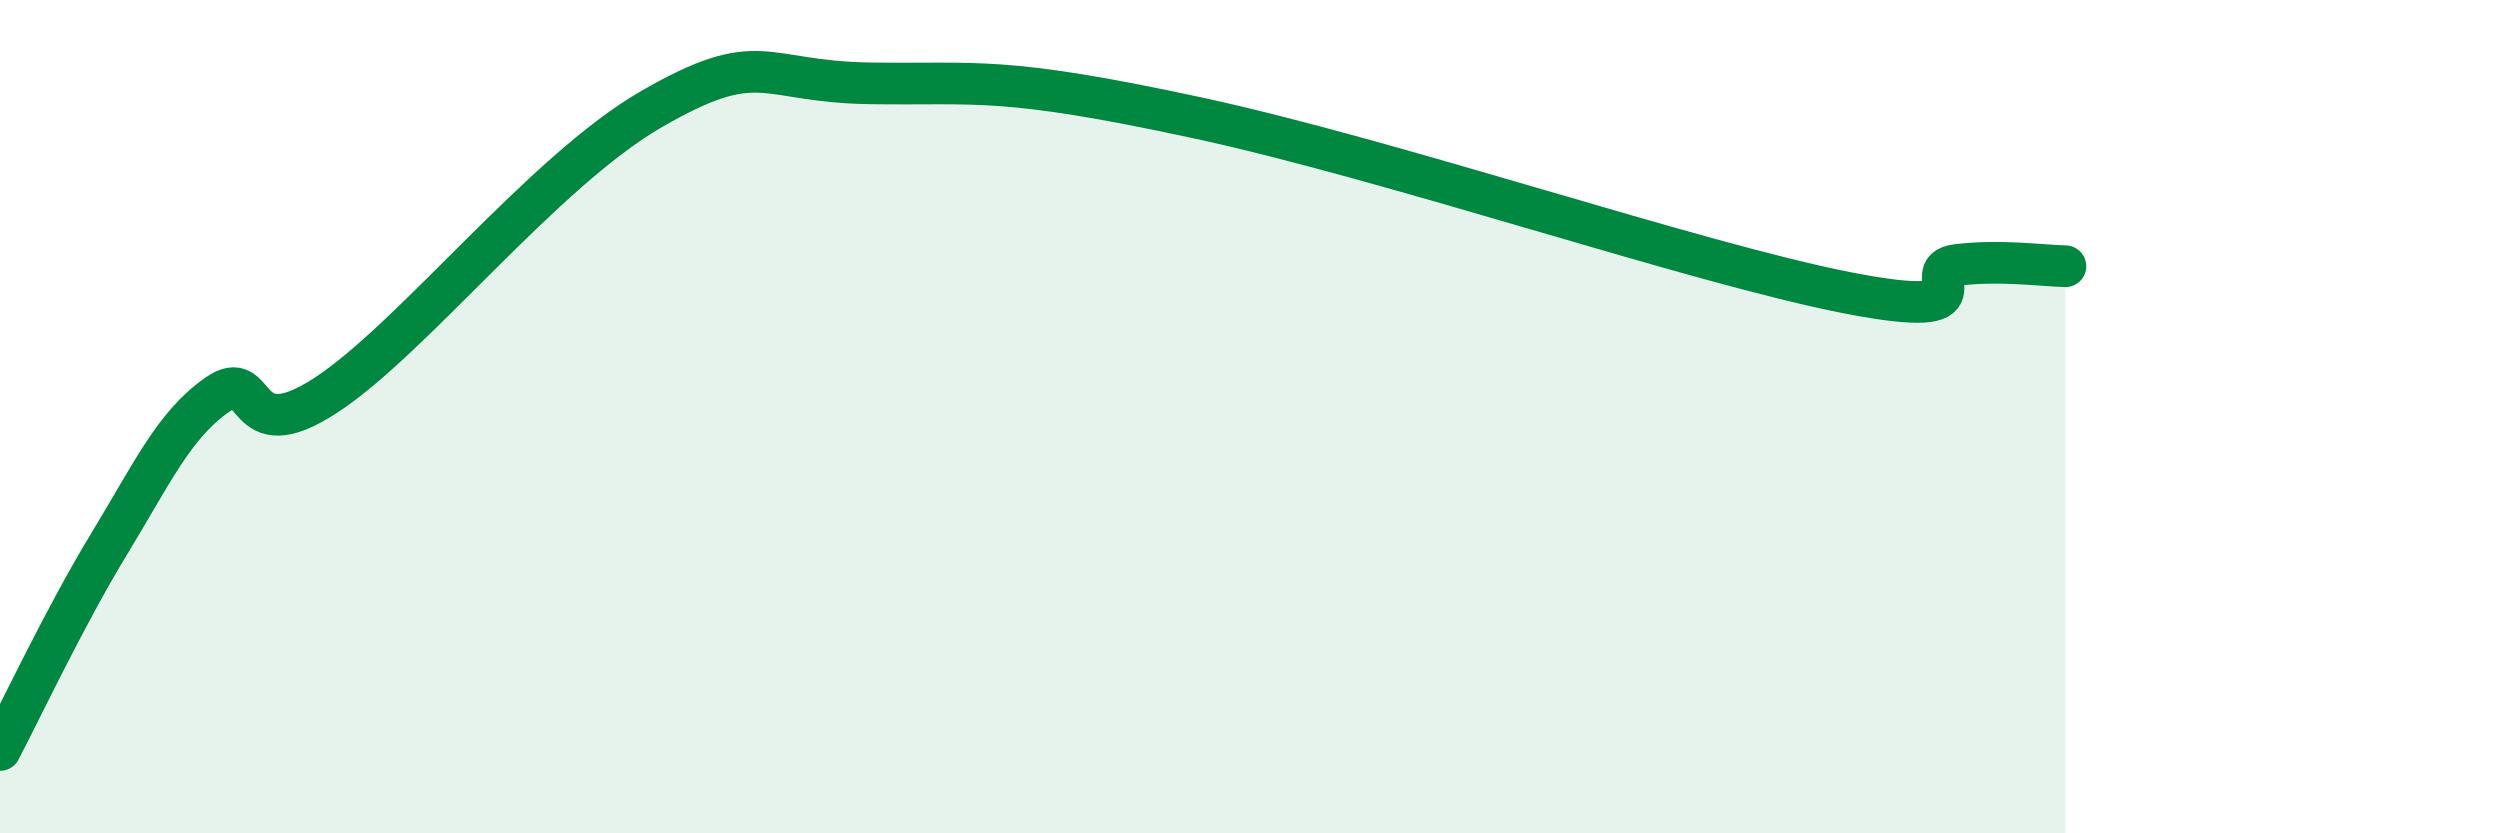 
    <svg width="60" height="20" viewBox="0 0 60 20" xmlns="http://www.w3.org/2000/svg">
      <path
        d="M 0,18 C 0.52,17.01 1.57,14.78 2.61,13.07 C 3.65,11.36 4.18,10.19 5.22,9.47 C 6.26,8.75 5.74,10.85 7.83,9.48 C 9.92,8.11 13.04,4.11 15.65,2.61 C 18.26,1.11 18.26,1.96 20.87,2 C 23.48,2.04 24,1.81 28.7,2.82 C 33.4,3.83 40.7,6.32 44.35,7.03 C 48,7.74 45.92,6.49 46.96,6.36 C 48,6.23 49.05,6.38 49.57,6.39L49.57 20L0 20Z"
        fill="#008740"
        opacity="0.1"
        stroke-linecap="round"
        stroke-linejoin="round"
      />
      <path
        d="M 0,18 C 0.52,17.01 1.57,14.78 2.61,13.07 C 3.65,11.36 4.18,10.19 5.22,9.47 C 6.26,8.75 5.74,10.85 7.83,9.48 C 9.92,8.11 13.04,4.11 15.65,2.61 C 18.26,1.11 18.26,1.96 20.87,2 C 23.48,2.04 24,1.81 28.7,2.82 C 33.4,3.83 40.7,6.32 44.35,7.03 C 48,7.74 45.92,6.49 46.96,6.36 C 48,6.23 49.05,6.38 49.57,6.39"
        stroke="#008740"
        stroke-width="1"
        fill="none"
        stroke-linecap="round"
        stroke-linejoin="round"
      />
    </svg>
  